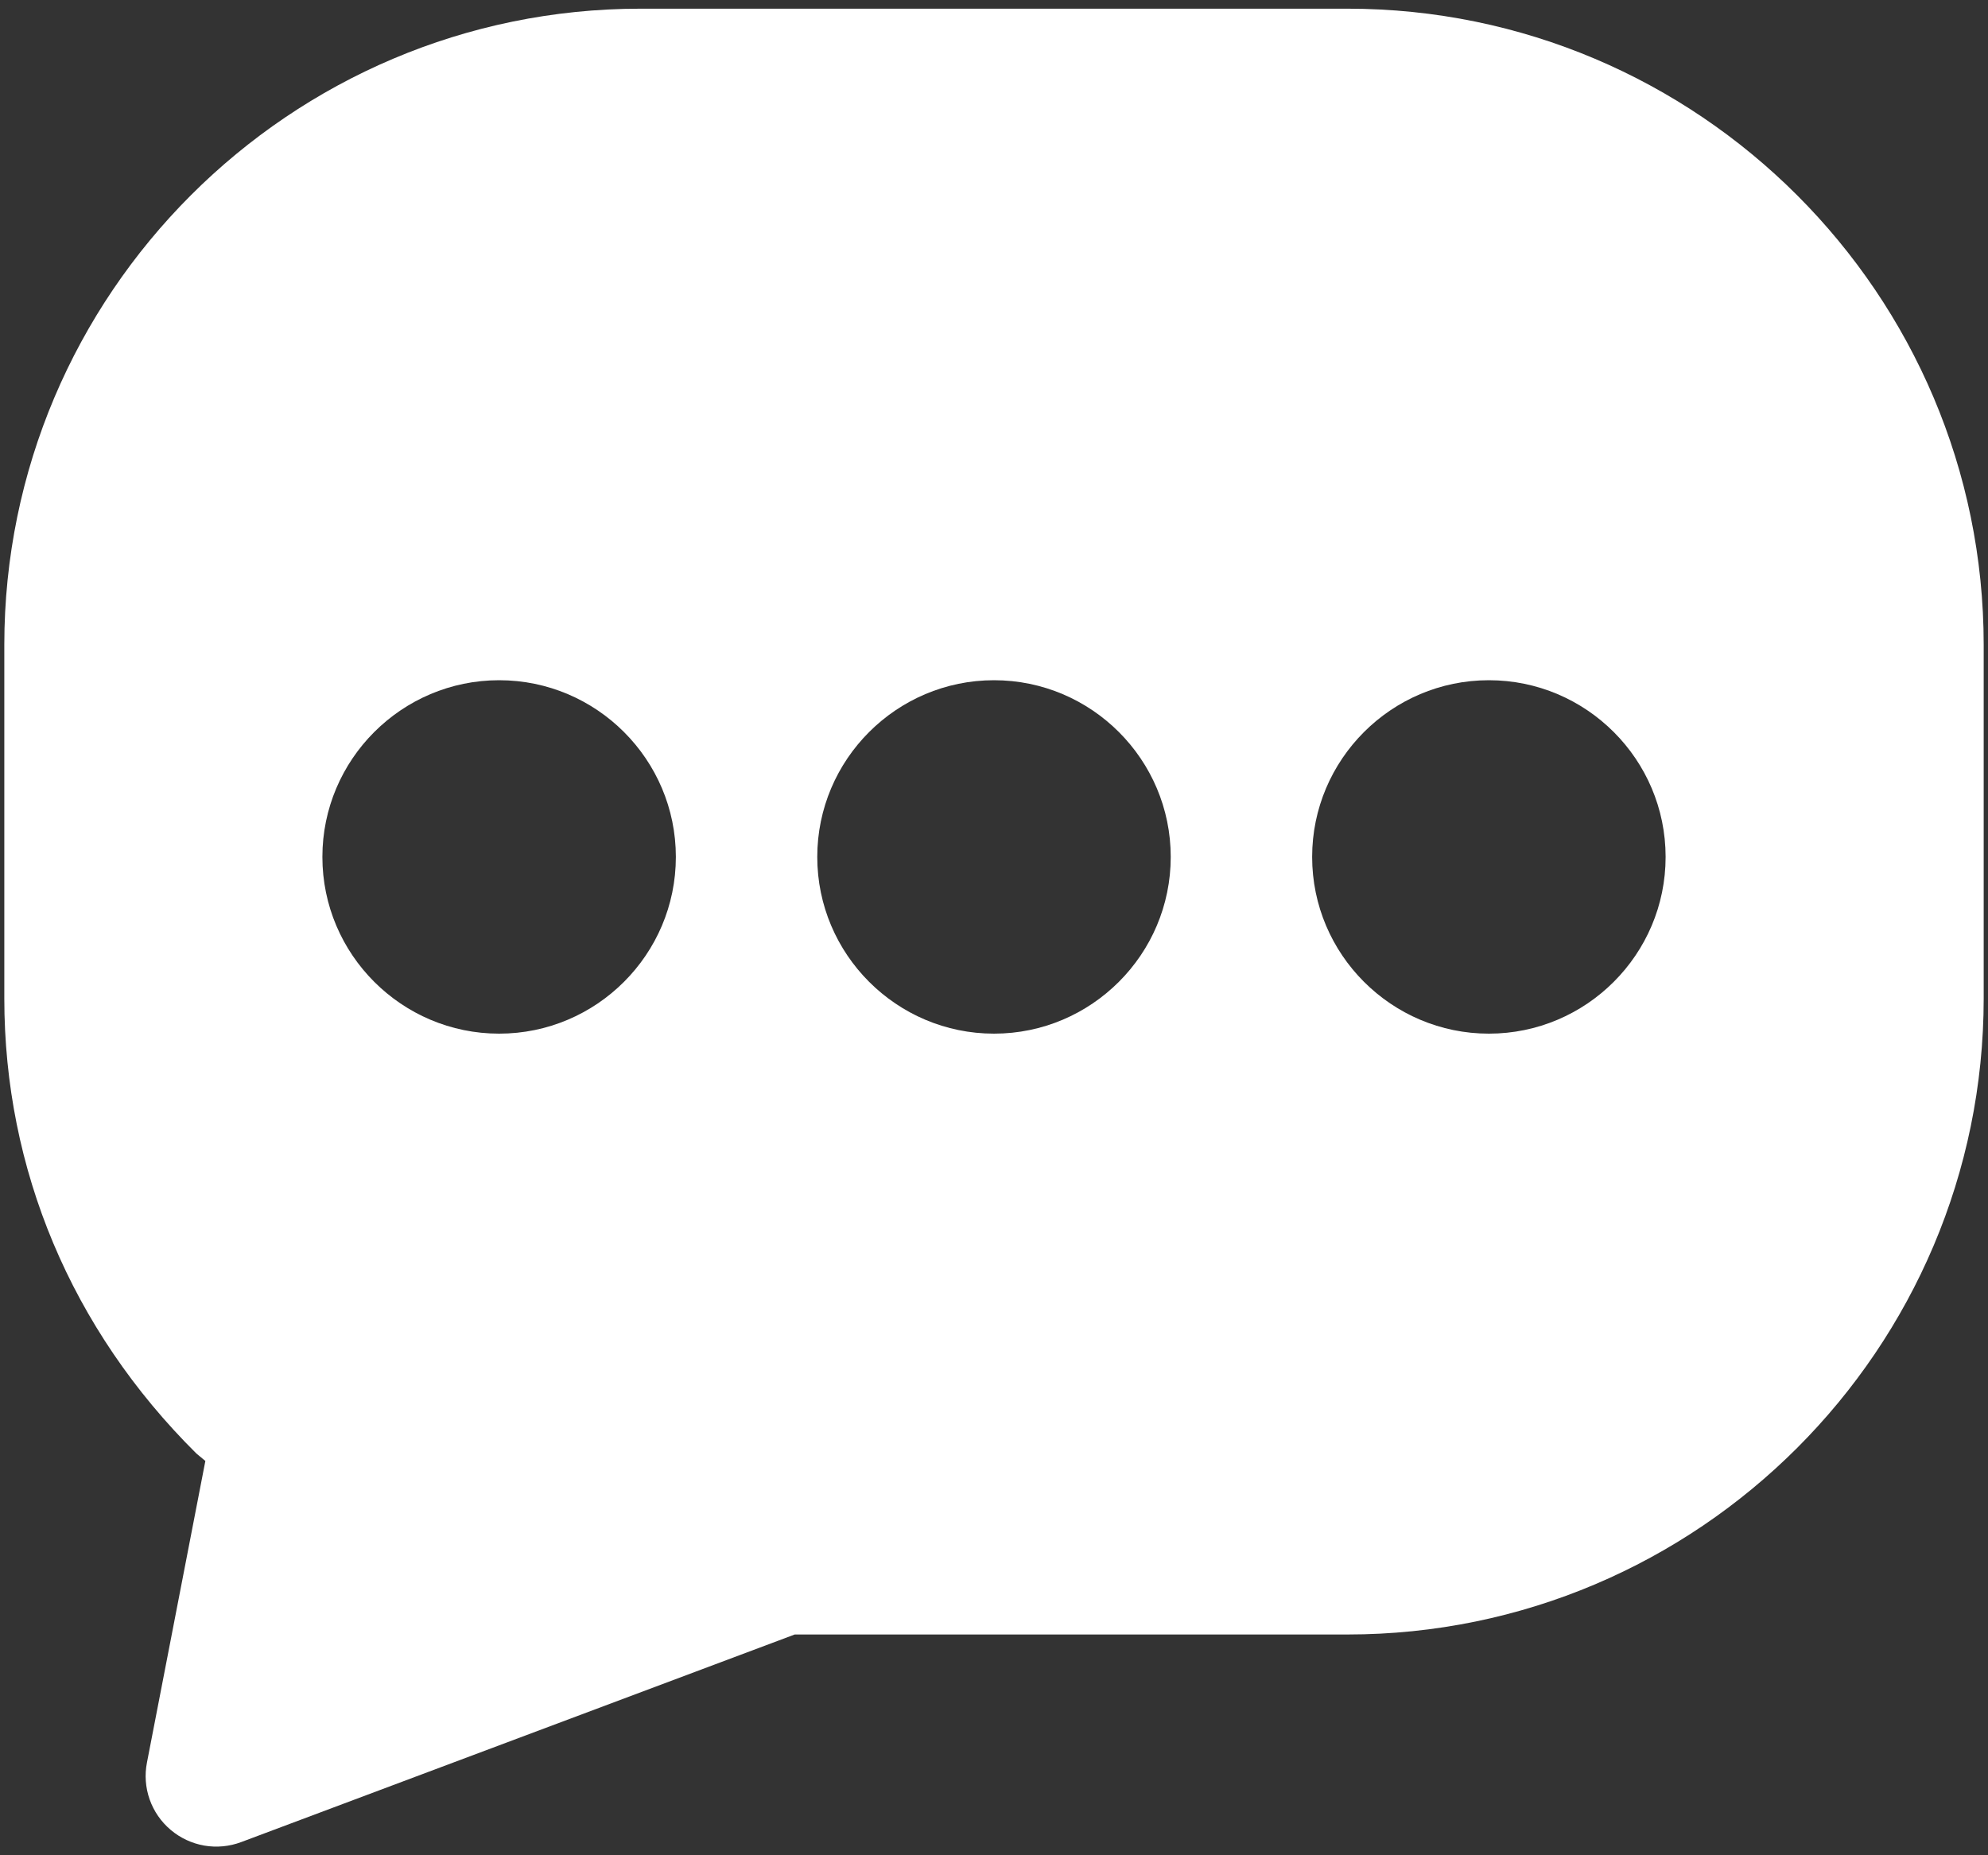 <svg xmlns="http://www.w3.org/2000/svg" width="30" height="28" viewBox="0 0 30 28" fill="none">
  <rect x="0" y="0" width="30" height="28" fill="#333333" stroke="none"/>
  <path d="M20.334 0.131H9.666C4.372 0.131 0.065 4.439 0.065 9.733V15.067C0.065 17.642 1.071 20.059 2.964 21.937L3.099 22.049L2.218 26.599C2.181 26.785 2.195 26.978 2.258 27.157C2.321 27.336 2.431 27.495 2.576 27.617C2.721 27.74 2.896 27.821 3.083 27.854C3.27 27.886 3.462 27.868 3.64 27.801L11.993 24.668H20.334C25.628 24.668 29.935 20.36 29.935 15.067V9.733C29.935 4.439 25.628 0.131 20.334 0.131ZM7.532 15.6C6.062 15.6 4.865 14.403 4.865 12.933C4.865 11.463 6.062 10.266 7.532 10.266C9.002 10.266 10.199 11.463 10.199 12.933C10.199 14.403 9.002 15.6 7.532 15.6ZM15 15.6C13.53 15.6 12.333 14.403 12.333 12.933C12.333 11.463 13.53 10.266 15 10.266C16.47 10.266 17.667 11.463 17.667 12.933C17.667 14.403 16.47 15.6 15 15.6ZM22.468 15.6C20.998 15.6 19.801 14.403 19.801 12.933C19.801 11.463 20.998 10.266 22.468 10.266C23.938 10.266 25.135 11.463 25.135 12.933C25.135 14.403 23.938 15.6 22.468 15.6Z" fill="white"/>
</svg>